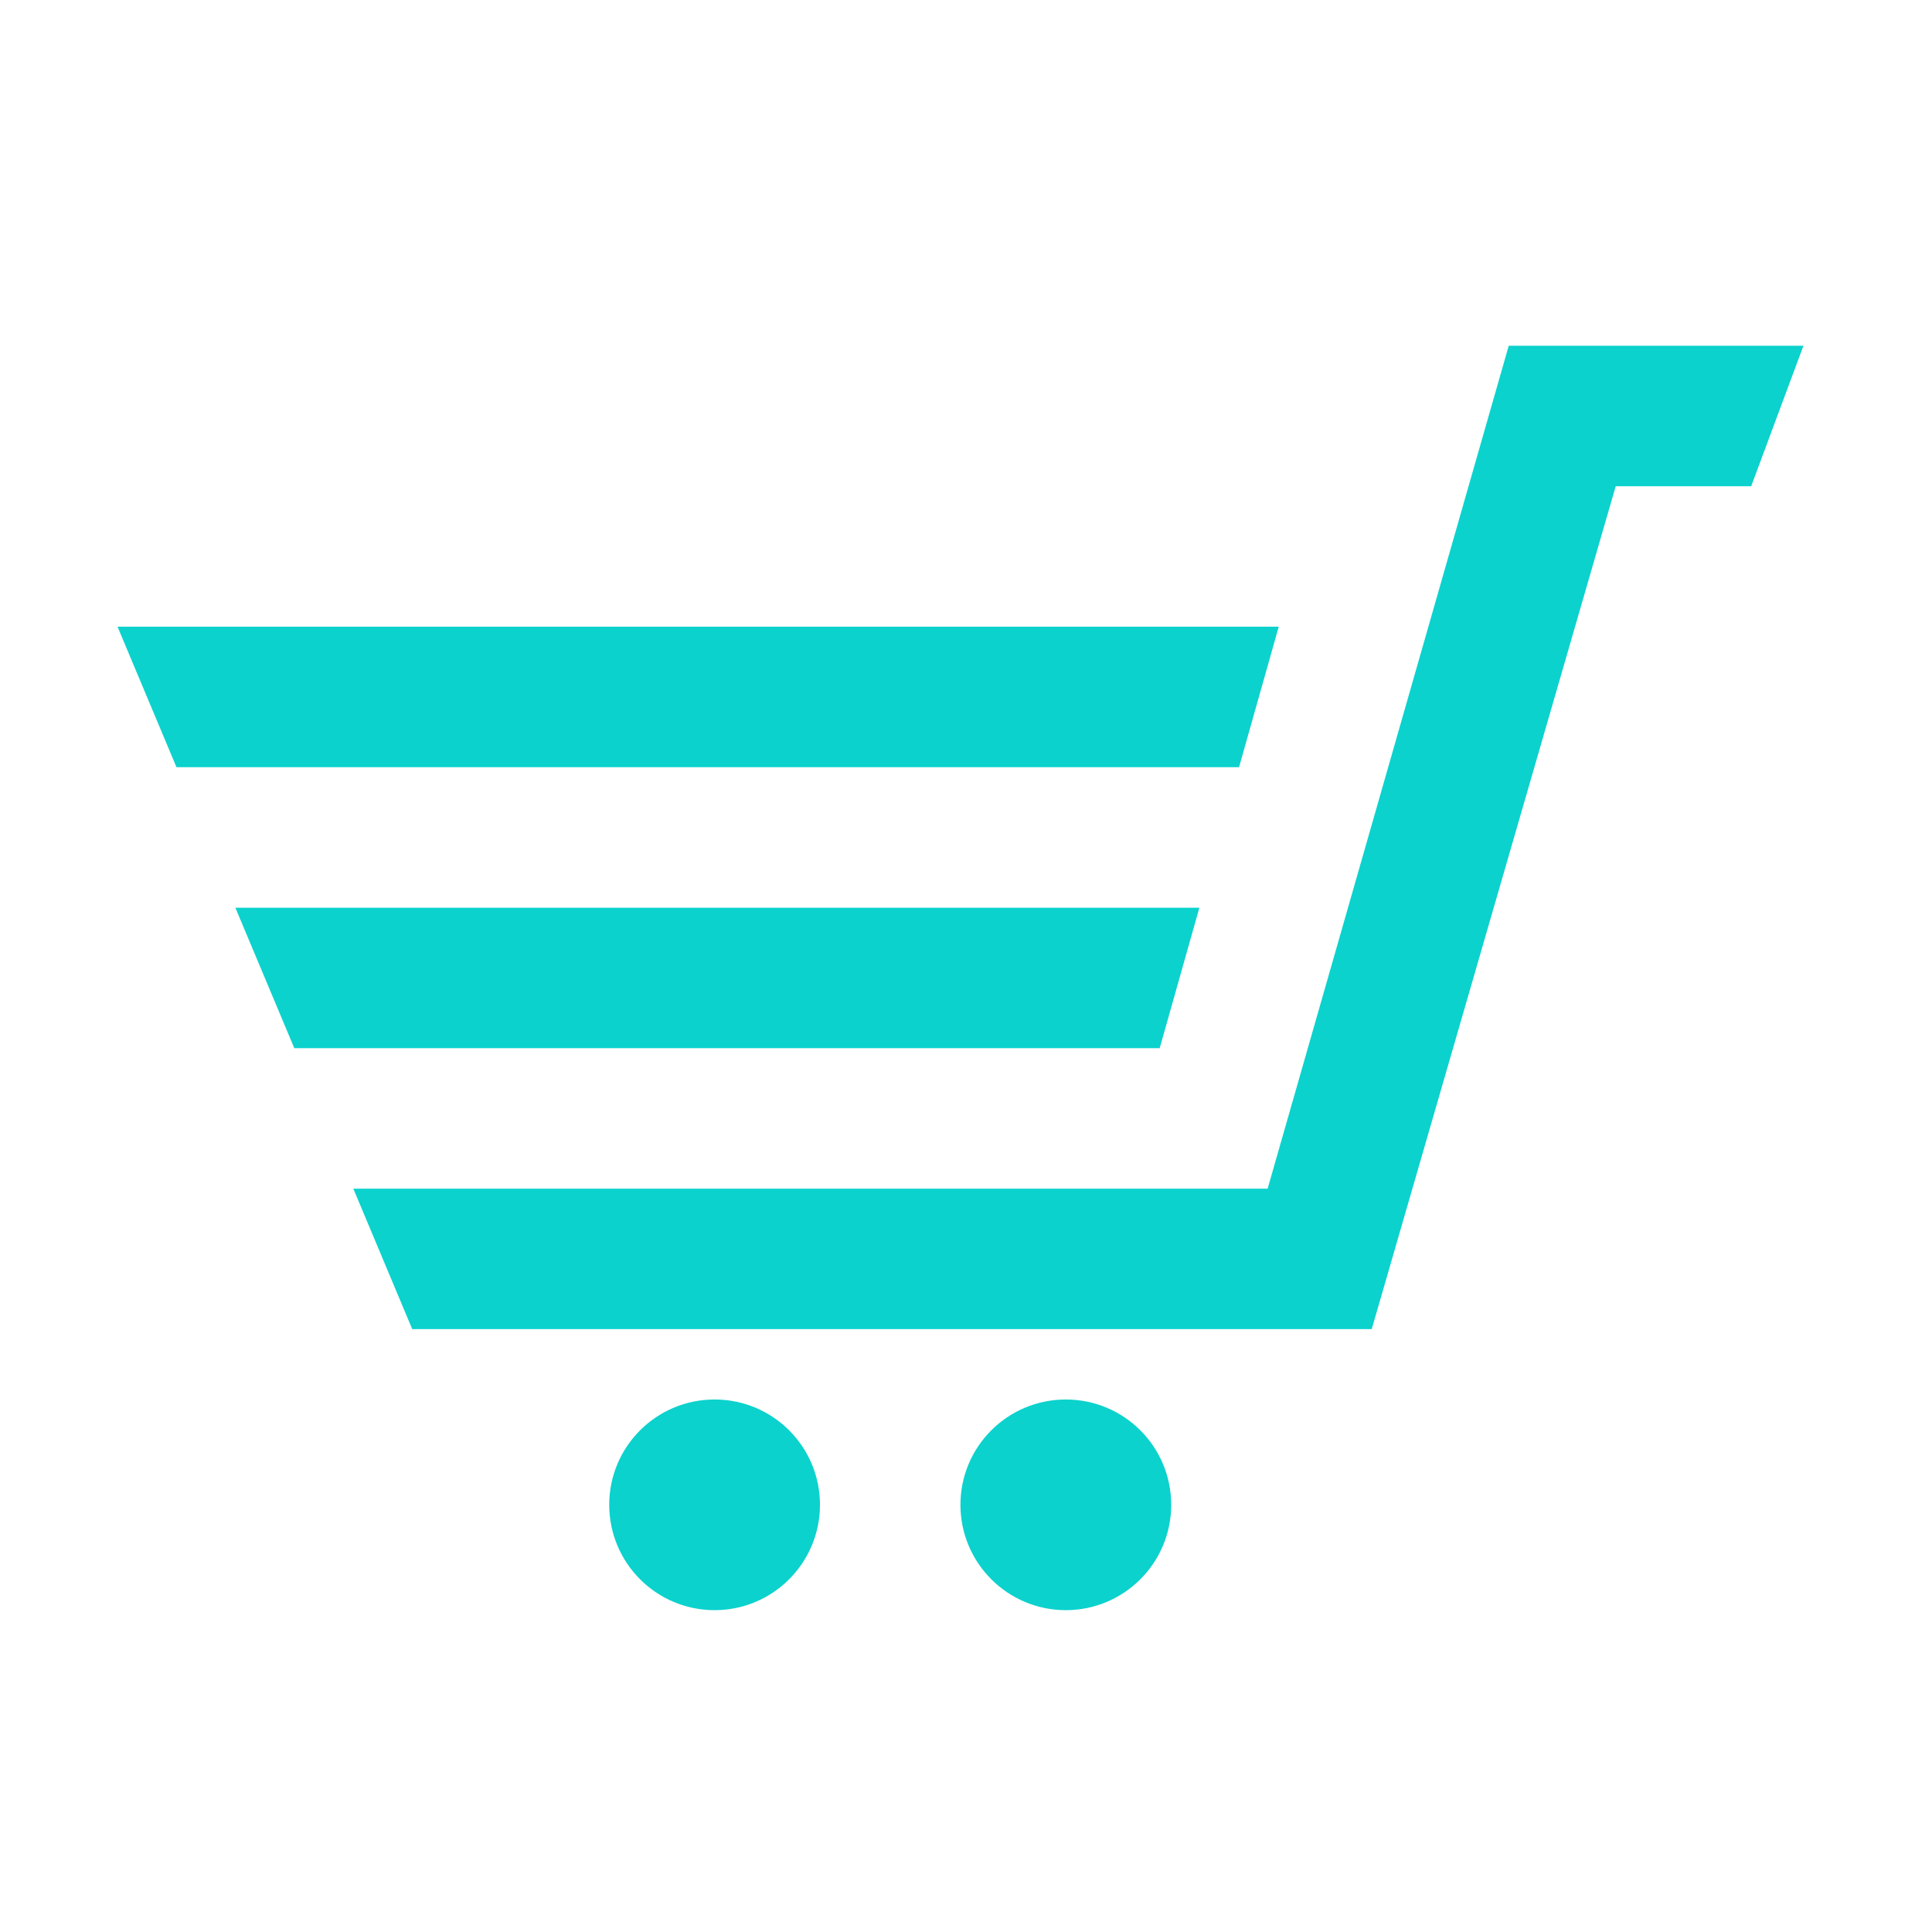 <?xml version="1.0" encoding="utf-8"?>
<!-- Generator: Adobe Illustrator 24.0.0, SVG Export Plug-In . SVG Version: 6.00 Build 0)  -->
<svg version="1.1" id="iconmonstr" xmlns="http://www.w3.org/2000/svg" xmlns:xlink="http://www.w3.org/1999/xlink" x="0px" y="0px"
	 viewBox="0 0 24 24" style="enable-background:new 0 0 24 24;" xml:space="preserve">
<style type="text/css">
	.st0{fill:#0BD2CD;}
</style>
<path id="shopping-cart-6" class="st0" d="M15.885,7.785L15.392,9.53h-13.2L1.46,7.785H15.885z M3.656,13.021h10.75l0.493-1.745
	H2.924L3.656,13.021z M8.877,17.385c-0.723,0-1.309,0.585-1.309,1.308c0,0.723,0.586,1.309,1.309,1.309
	c0.723,0,1.309-0.586,1.309-1.309C10.186,17.97,9.6,17.385,8.877,17.385z M18.742,4.295l-2.995,10.471h-0.325h-1.508H4.389
	l0.732,1.745H17.04L20.071,6.04h1.683l0.649-1.745H18.742z M13.24,17.385c-0.723,0-1.309,0.585-1.309,1.308
	c0,0.723,0.586,1.309,1.309,1.309c0.723,0,1.309-0.586,1.309-1.309C14.549,17.97,13.963,17.385,13.24,17.385z"/>
</svg>
